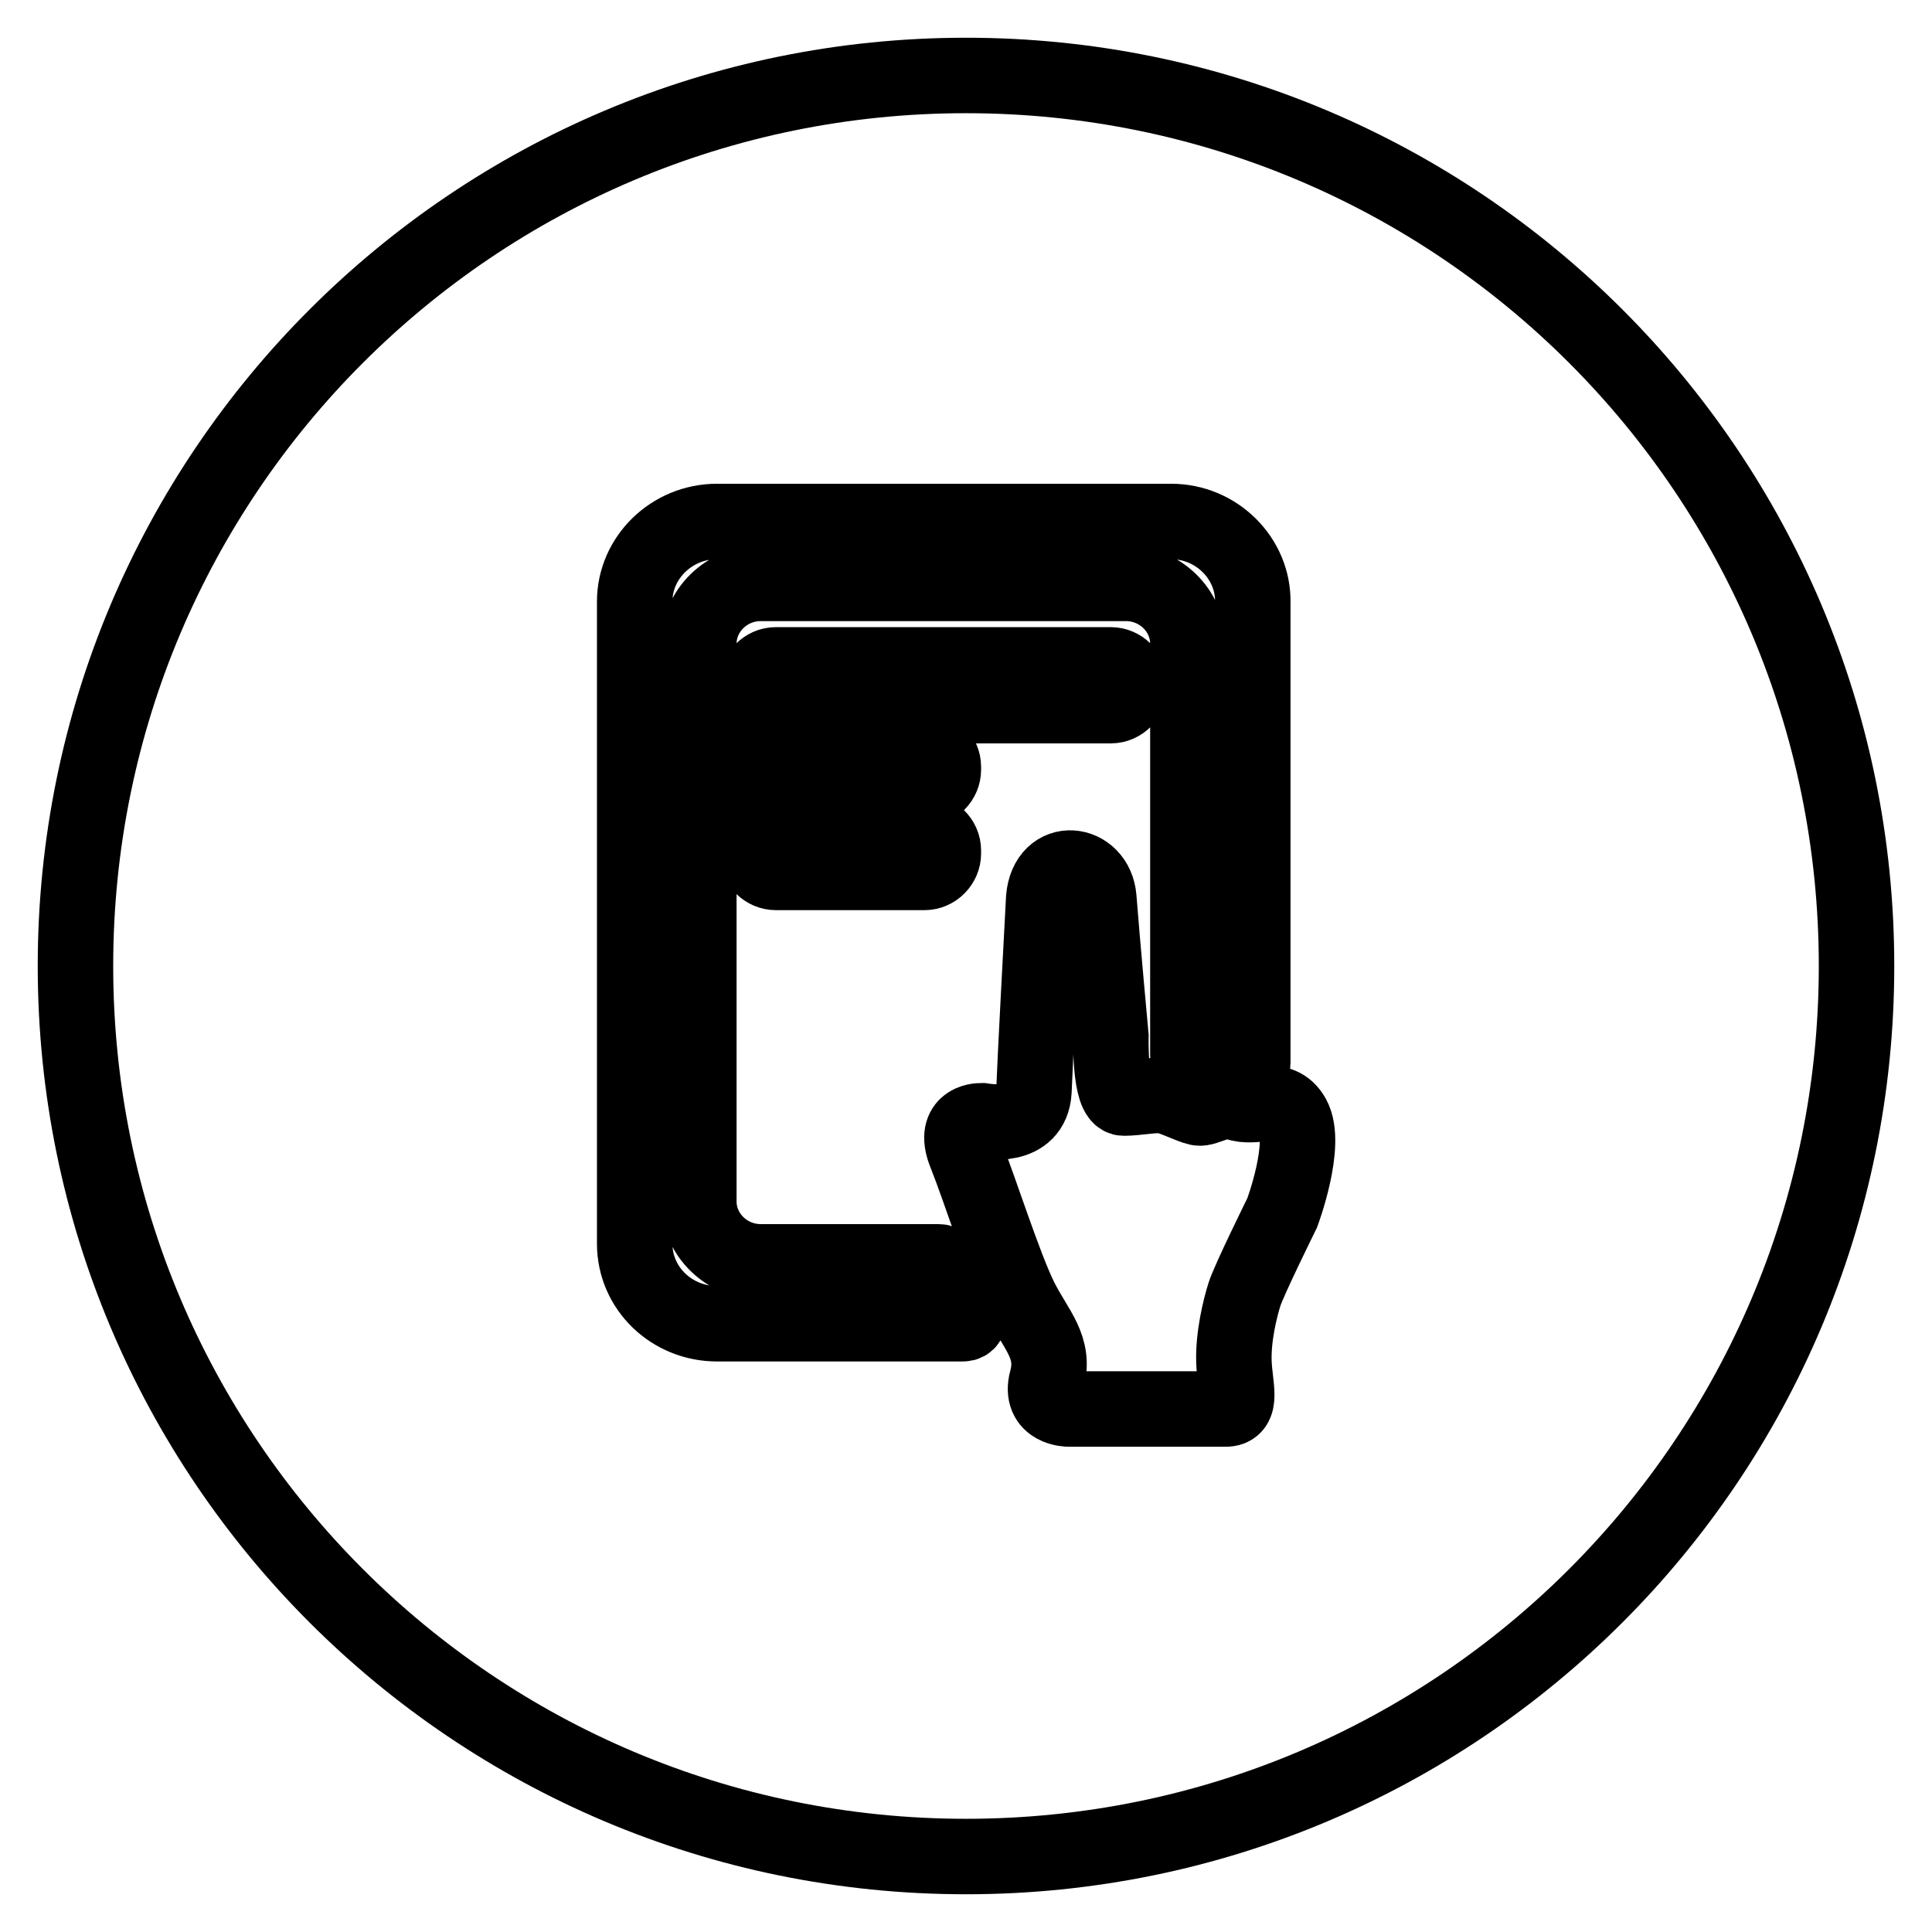 <?xml version="1.0" encoding="utf-8"?>
<!-- Svg Vector Icons : http://www.onlinewebfonts.com/icon -->
<!DOCTYPE svg PUBLIC "-//W3C//DTD SVG 1.1//EN" "http://www.w3.org/Graphics/SVG/1.1/DTD/svg11.dtd">
<svg version="1.1" xmlns="http://www.w3.org/2000/svg" xmlns:xlink="http://www.w3.org/1999/xlink" x="0px" y="0px" viewBox="0 0 256 256" enable-background="new 0 0 256 256" xml:space="preserve">
<g><g><path stroke-width="10" fill-opacity="0" stroke="#000000"  d="M10,128c0,65.2,52.8,118,118,118c65.2,0,118-52.8,118-118c0-65.2-52.8-118-118-118C62.8,10,10,62.8,10,128z"/><path stroke-width="10" fill-opacity="0" stroke="#000000"  d="M130.1,148.5c0.7,0.1,6.6,1.2,6.9-3.9c0.2-5.1,0.9-18,1.3-25.6c0.5-5.7,6.9-4.9,7.3,0c0.4,5.3,1.6,18.3,1.6,18.3s-0.2,8.2,1.7,8.2c1.8,0,4-0.5,5.4-0.3c1.4,0.3,3.5,1.4,4.5,1.6c1,0.2,3-1.4,5-0.7c2.6,1,5.7-1.3,7.5,1.9c2,3.6-1.4,12.7-1.4,12.7s-4.4,8.9-5,10.8c-0.6,1.9-1.5,5.6-1.4,8.9c0.1,3.3,1.3,6.4-1.2,6.3h-20.7c0,0-3.9,0-2.9-3.8c1.2-4.4-1.4-6.6-3.5-10.8c-2.1-4.2-5.4-14.6-7.2-19.1C126.2,148.7,129.4,148.5,130.1,148.5L130.1,148.5z M149.7,91c0,1.3-1.1,2.5-2.5,2.5h-44.4c-1.3,0-2.5-1.1-2.5-2.5v-0.4c0-1.3,1.1-2.5,2.5-2.5h44.4c1.3,0,2.5,1.1,2.5,2.5V91L149.7,91z M125,102c0,1.3-1.1,2.5-2.5,2.5h-19.7c-1.3,0-2.5-1.1-2.5-2.5v-0.4c0-1.3,1.1-2.5,2.5-2.5h19.7c1.3,0,2.5,1.1,2.5,2.5L125,102L125,102z M125,113.1c0,1.3-1.1,2.5-2.5,2.5h-19.7c-1.3,0-2.5-1.1-2.5-2.5v-0.4c0-1.3,1.1-2.5,2.5-2.5h19.7c1.3,0,2.5,1.1,2.5,2.5L125,113.1L125,113.1z M155.2,69.1H95c-6,0-10.9,4.8-10.9,10.6v85.1c0,5.9,4.9,10.6,10.9,10.6h32.6c2.6,0-1.4-8.2-3.2-8.2h-23.6c-4.5,0-8.2-3.6-8.2-8V85.3c0-4.4,3.7-8,8.2-8h48.4c4.5,0,8.2,3.6,8.2,8v54.4c0,2.4,8.6,3.3,8.6,1.2V79.8C166.1,74,161.2,69.1,155.2,69.1L155.2,69.1z M134.4,74.8h-18.6c-0.9,0-1.7-0.6-1.7-1.3c0-0.7,0.7-1.3,1.7-1.3h18.6c0.9,0,1.7,0.6,1.7,1.3C136,74.2,135.3,74.8,134.4,74.8L134.4,74.8z"/></g></g>
</svg>